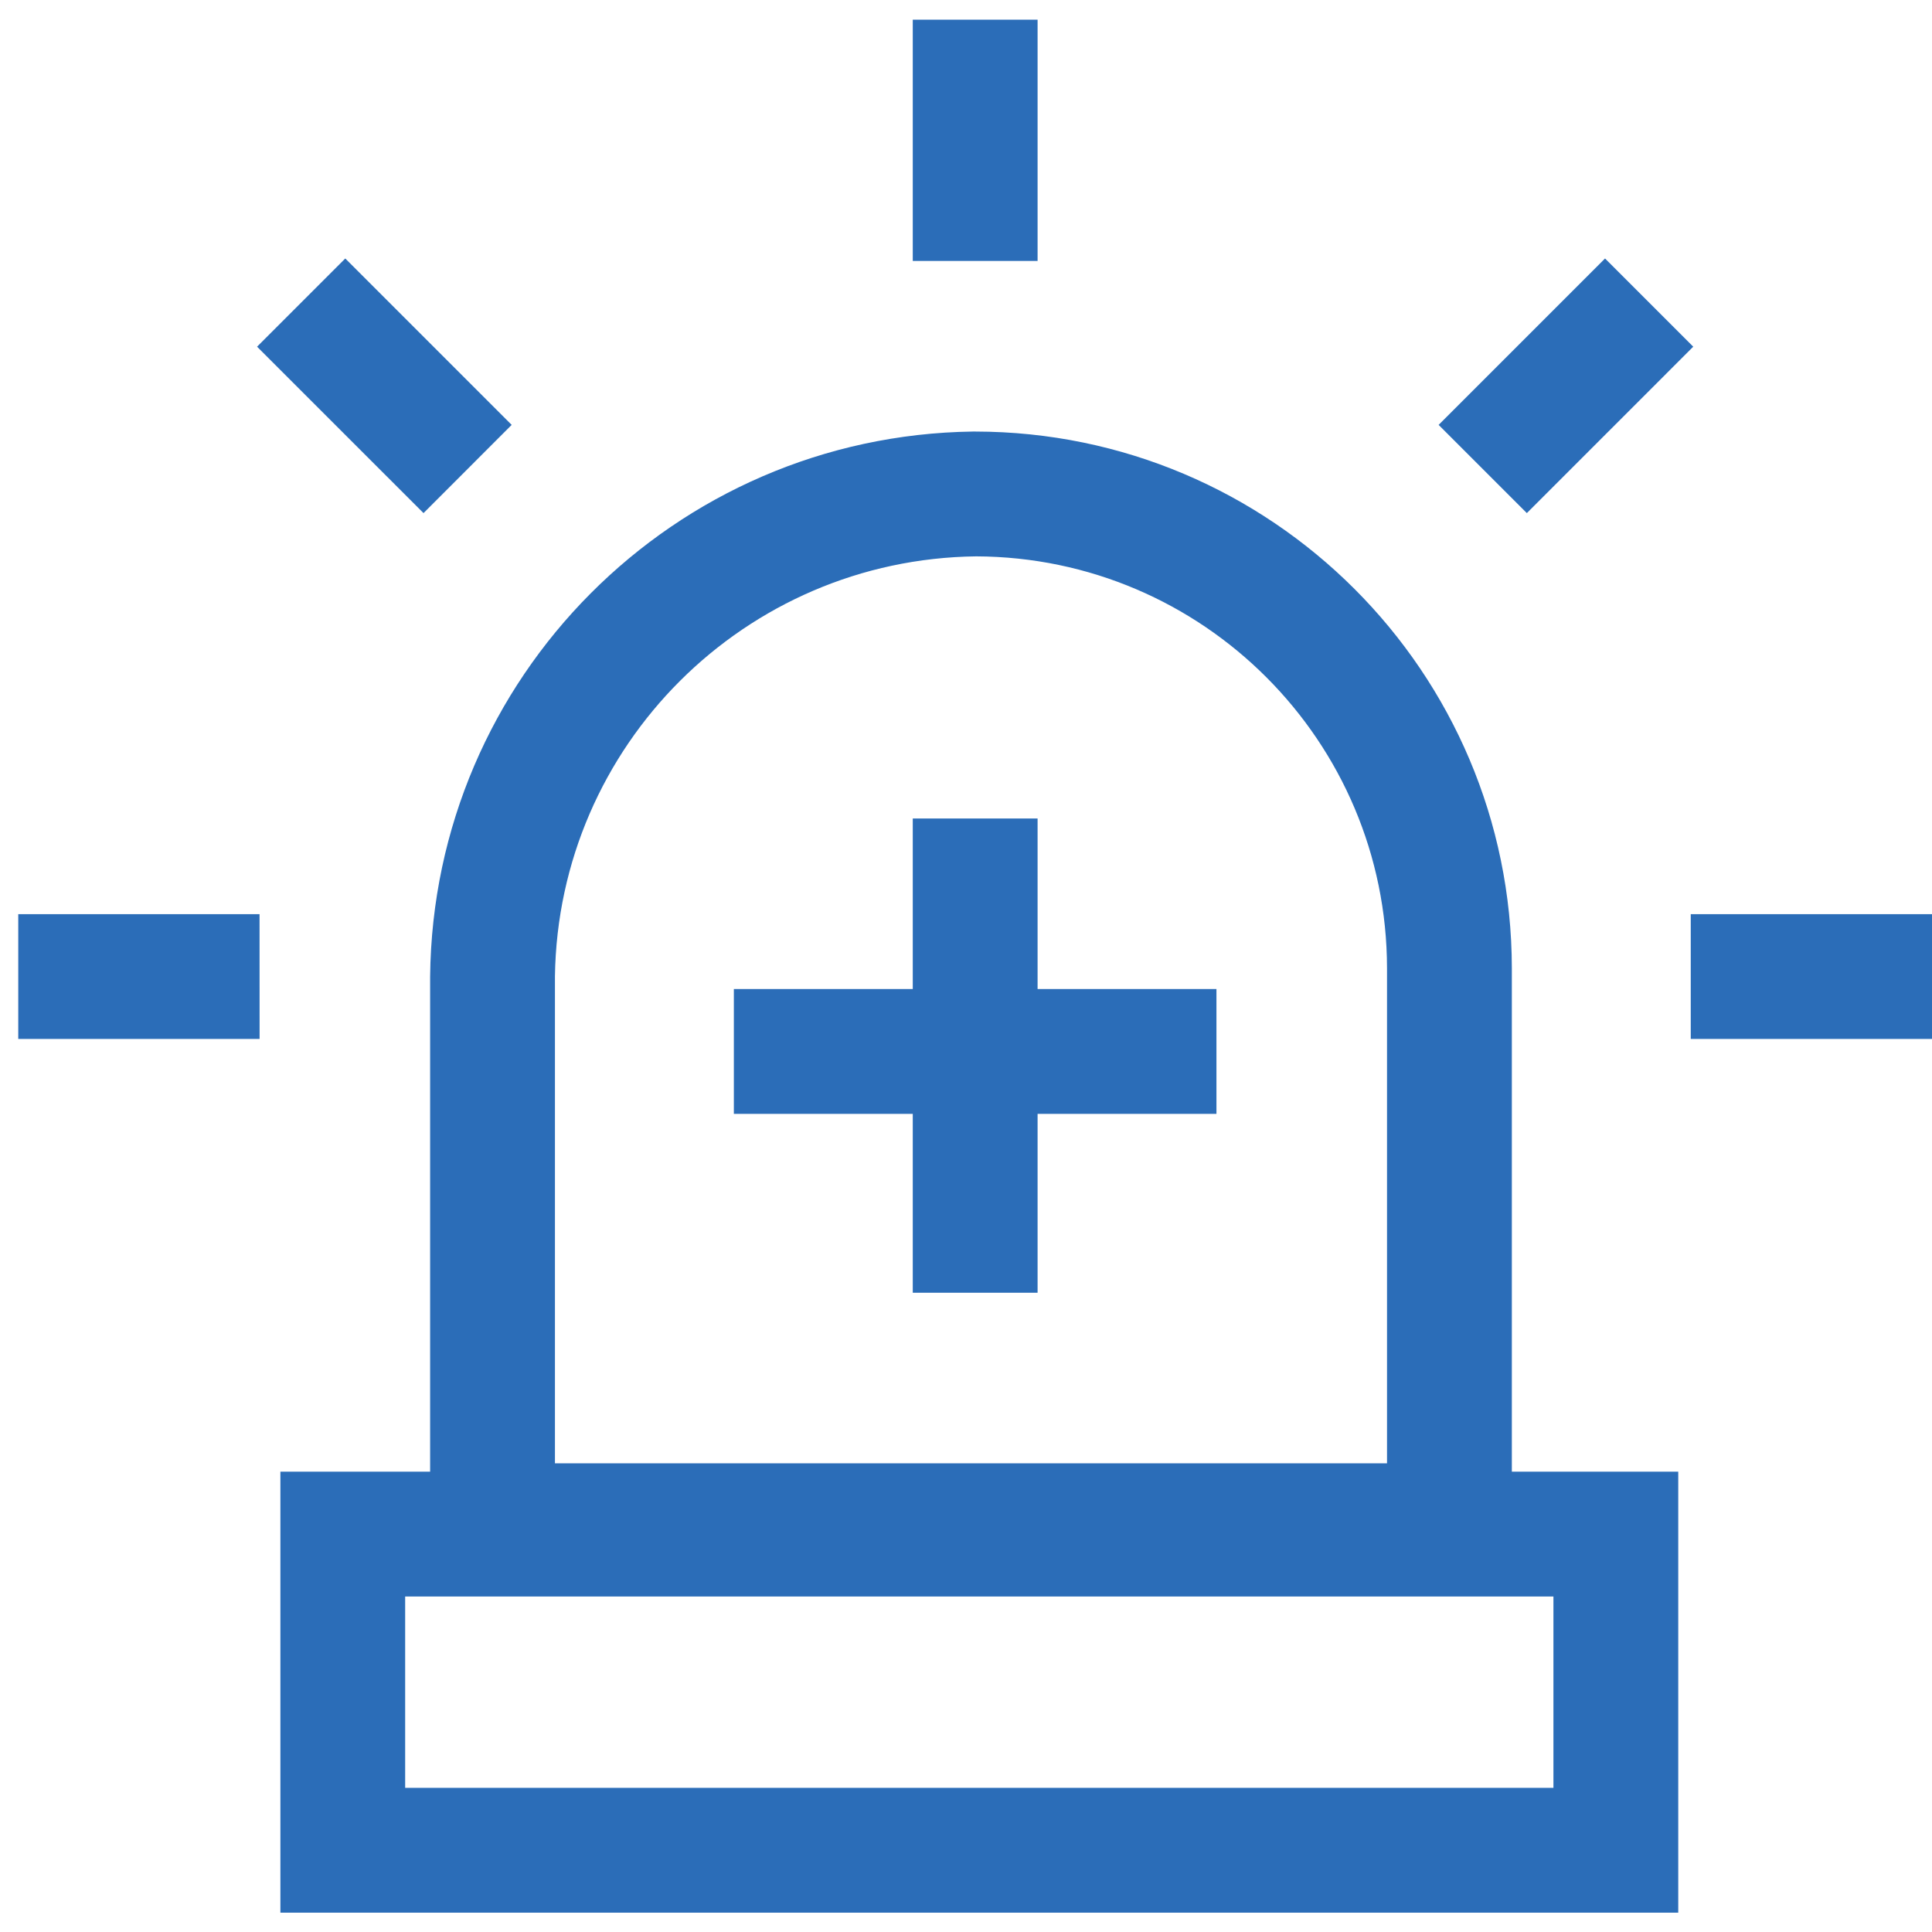 <svg width="38" height="38" viewBox="0 0 38 38" fill="none" xmlns="http://www.w3.org/2000/svg">
<path d="M5.515 28.946H33.009V37.62H5.515V28.946ZM30.554 31.401H7.969V35.165H30.554V31.401ZM19.16 8.488H19.18C25.007 8.495 29.73 13.217 29.736 19.044V31.237H8.46V19.208C8.519 13.324 13.262 8.568 19.135 8.488L19.142 8.488L19.16 8.488ZM27.281 28.782V19.044C27.276 14.579 23.663 10.96 19.201 10.943H19.2C14.653 10.997 10.98 14.663 10.915 19.202L10.915 19.208V28.782H27.281ZM23.926 21.908H14.434V19.453H23.926L23.926 21.908ZM20.408 25.427H17.953V16.099H20.408V25.427ZM20.408 5.133H17.953V0.387H20.408V5.133ZM38.001 20.435H33.255V17.981H38.001V20.435ZM5.106 20.435H0.359V17.981H5.105L5.106 20.435ZM8.33 10.092L5.056 6.819L6.791 5.084L10.064 8.357L8.33 10.092ZM30.031 10.092L28.296 8.357L31.569 5.084L33.304 6.819L30.031 10.092Z" fill="#2B6DB8"/>
</svg>
